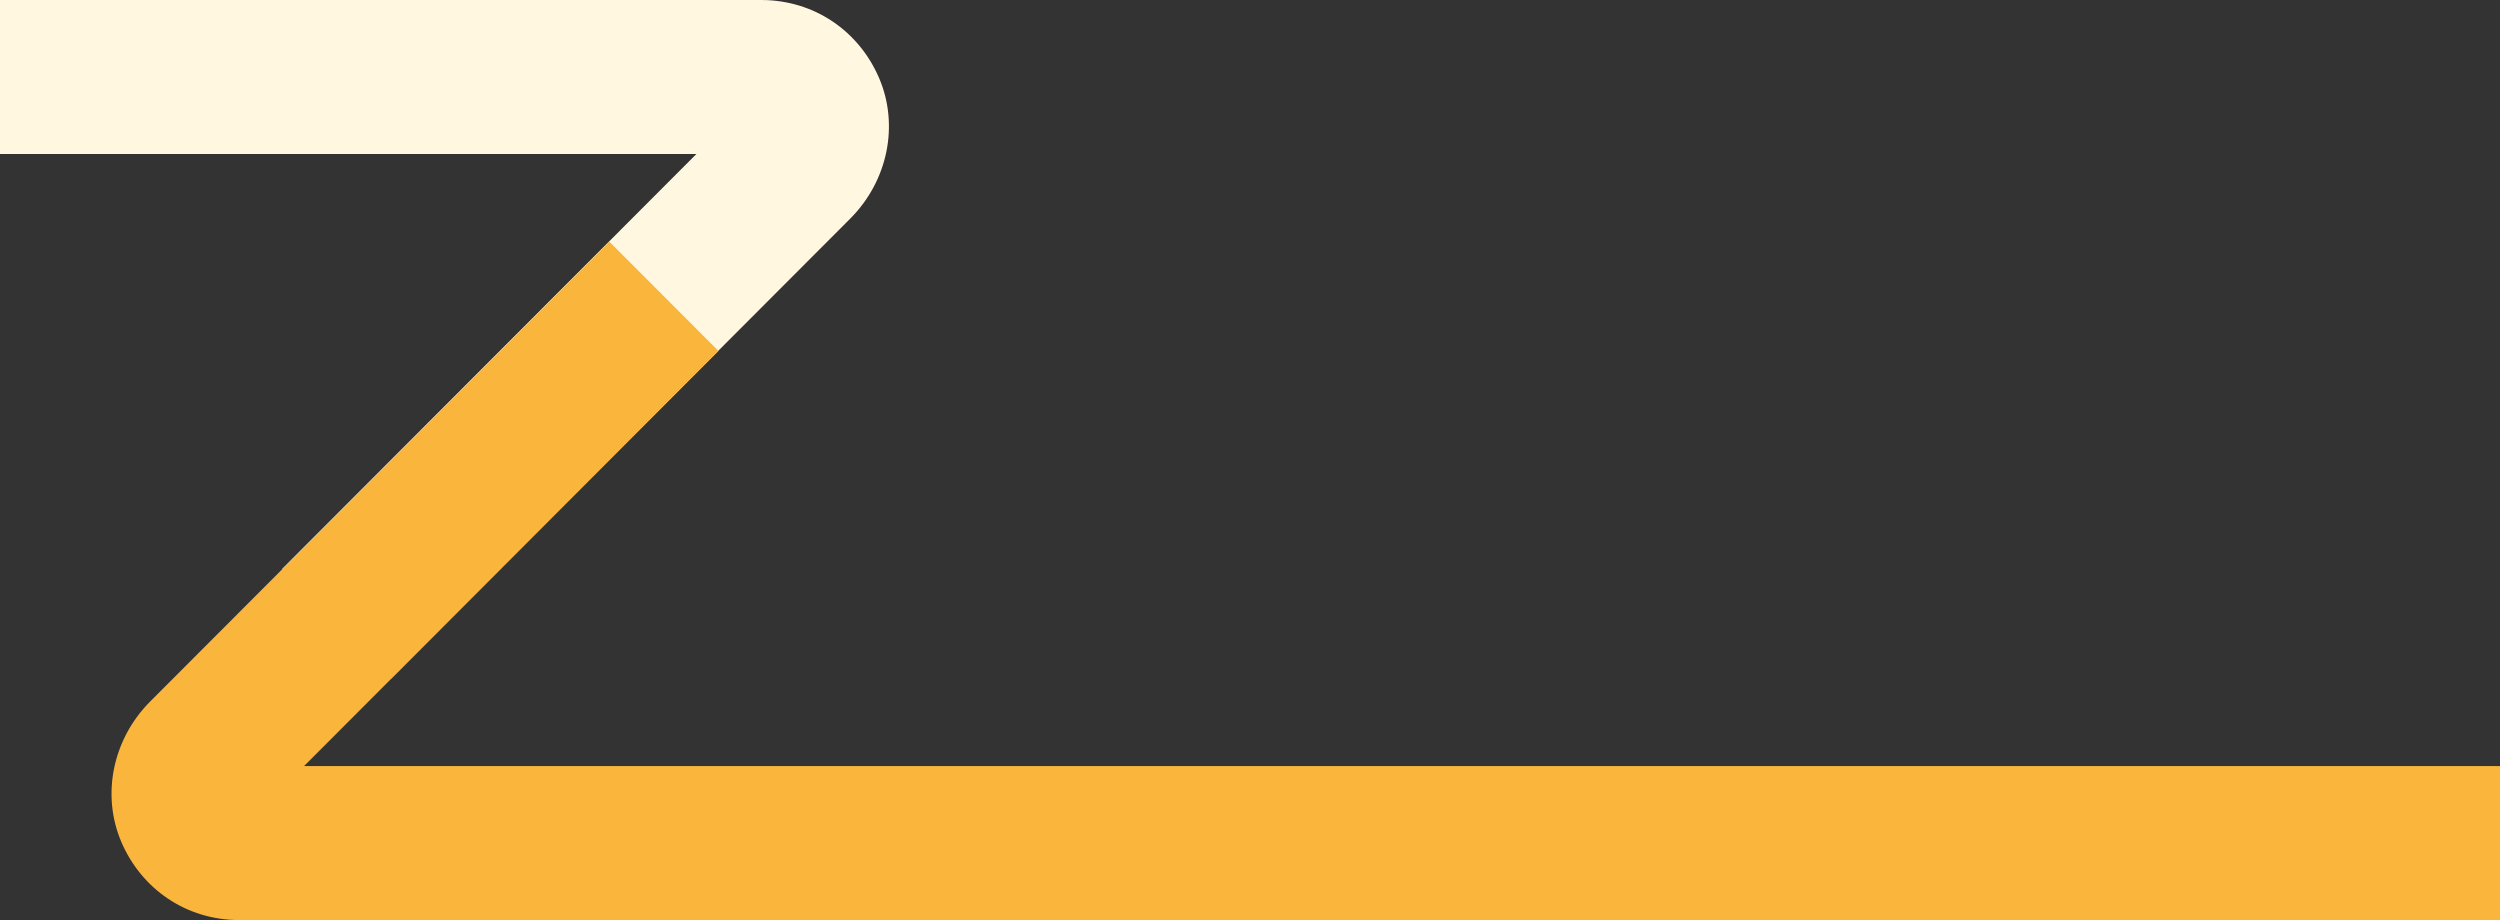 <svg xmlns="http://www.w3.org/2000/svg" width="538" height="198" viewBox="0 0 538 198" fill="none"><rect x="0" y="0" width="538" height="198" fill="#333333" stroke="none"/><path d="M189.187 16.809C184.871 6.724 175.282 -2.41202e-07 163.775 -7.44198e-07L0 -8.4057e-06L-1.44851e-06 33.138L149.87 33.138L60.689 122.467L84.183 146L182.953 47.066C191.104 38.901 193.502 26.895 189.187 16.809Z" fill="#FFF7DF"></path><path d="M26.113 181.191C30.429 191.276 40.018 198 51.525 198L538 198L538 164.862L65.43 164.862L154.611 75.533L131.117 52L32.347 150.934C24.196 159.099 21.798 171.105 26.113 181.191Z" fill="#FAB53D"></path></svg>